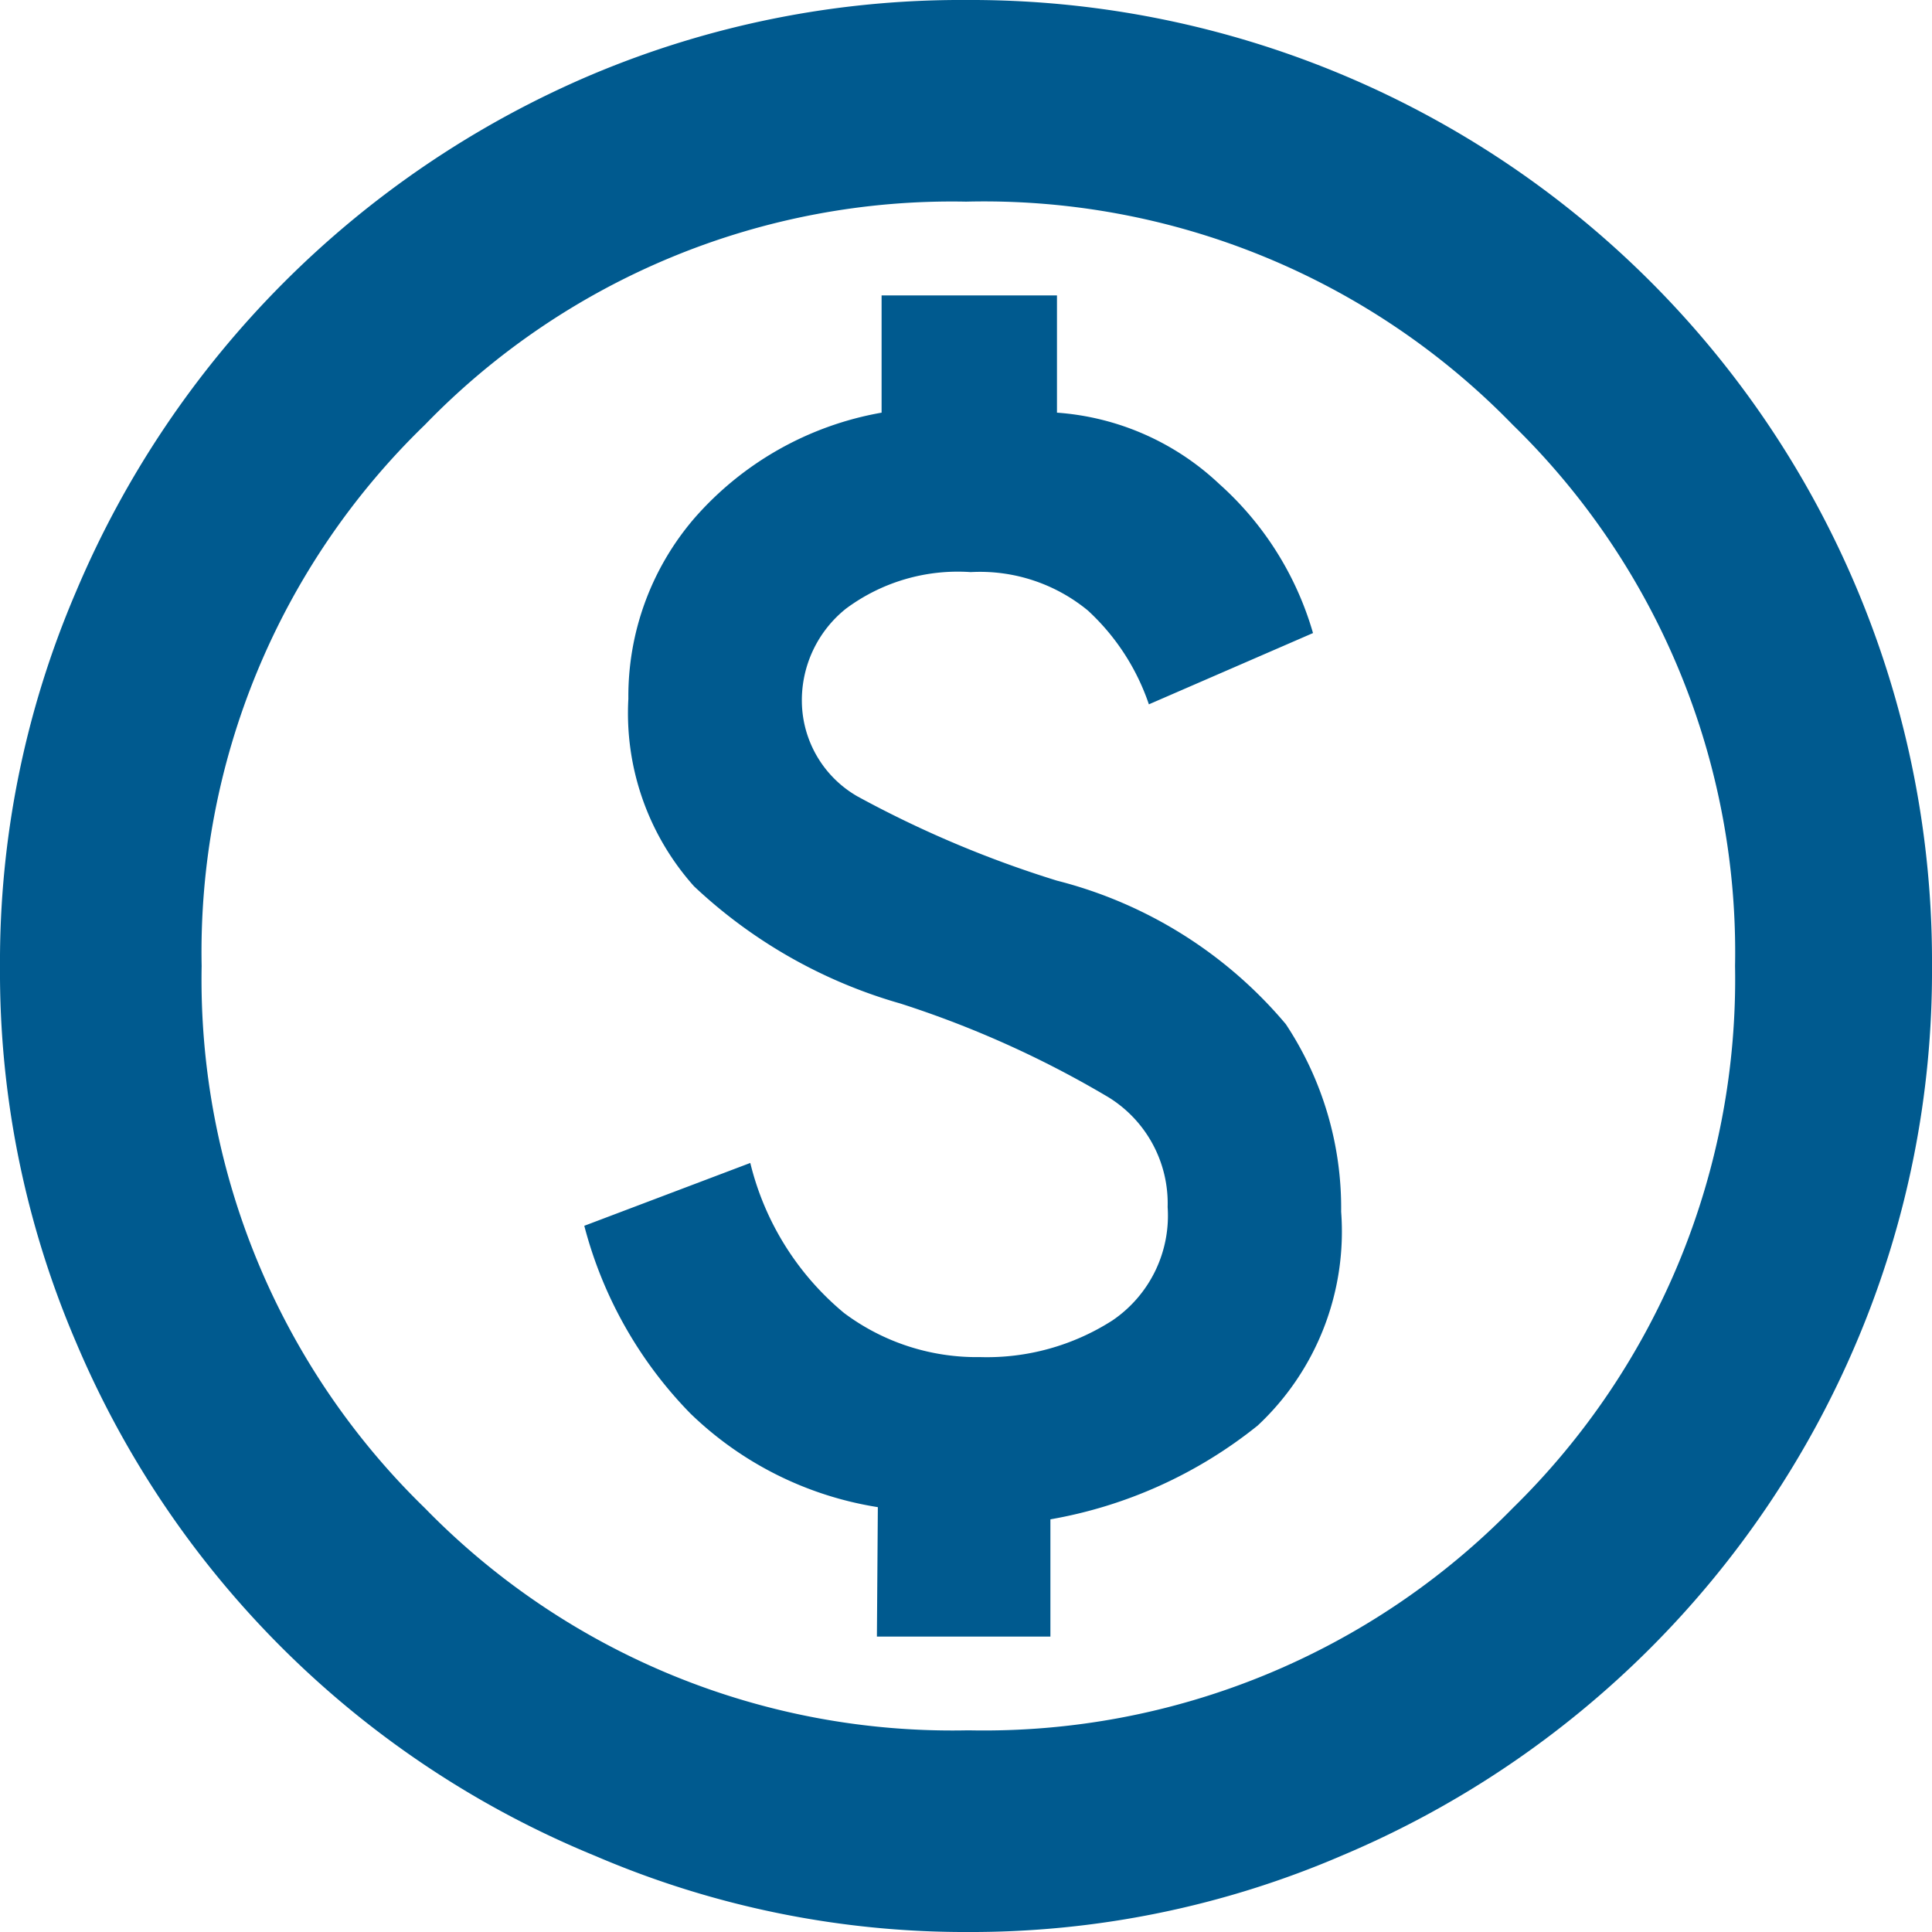 <svg xmlns="http://www.w3.org/2000/svg" width="20.6" height="20.6" viewBox="0 0 20.6 20.6"><path d="M9.35,17.45H11.2V16.2a4.86,4.86,0,0,0,2.21-1,2.83,2.83,0,0,0,.89-2.28,3.55,3.55,0,0,0-.59-2,4.7,4.7,0,0,0-2.44-1.53,11.58,11.58,0,0,1-2.13-.9,1.18,1.18,0,0,1-.59-1,1.25,1.25,0,0,1,.47-1,2,2,0,0,1,1.33-.39,1.81,1.81,0,0,1,1.25.41,2.41,2.41,0,0,1,.65,1L14,6.75a3.39,3.39,0,0,0-1-1.59,2.81,2.81,0,0,0-1.73-.76V3.15H9.4V4.4a3.44,3.44,0,0,0-2,1.13A2.91,2.91,0,0,0,6.7,7.45a2.77,2.77,0,0,0,.7,2A5.35,5.35,0,0,0,9.6,10.7a10.81,10.81,0,0,1,2.22,1,1.33,1.33,0,0,1,.63,1.17,1.35,1.35,0,0,1-.59,1.21,2.48,2.48,0,0,1-1.41.39A2.36,2.36,0,0,1,9,14,3,3,0,0,1,8,12.4l-1.77.67a4.47,4.47,0,0,0,1.13,2,3.7,3.7,0,0,0,2,1Zm1,3.15a10,10,0,0,1-4-.81A10.21,10.21,0,0,1,.81,14.31a10,10,0,0,1-.81-4,10,10,0,0,1,.81-4A10.36,10.36,0,0,1,6.3.8a10.13,10.13,0,0,1,4-.8A10.25,10.25,0,0,1,20.6,10.3a10.11,10.11,0,0,1-.8,4,10.3,10.3,0,0,1-5.48,5.48A10,10,0,0,1,10.3,20.6Zm0-2.15a7.89,7.89,0,0,0,5.78-2.37,7.89,7.89,0,0,0,2.37-5.78,7.85,7.85,0,0,0-2.37-5.77A7.86,7.86,0,0,0,10.3,2.15,7.82,7.82,0,0,0,4.53,4.53,7.82,7.82,0,0,0,2.15,10.3a7.86,7.86,0,0,0,2.38,5.78A7.85,7.85,0,0,0,10.3,18.45Z" fill="#005a8f"/></svg>
